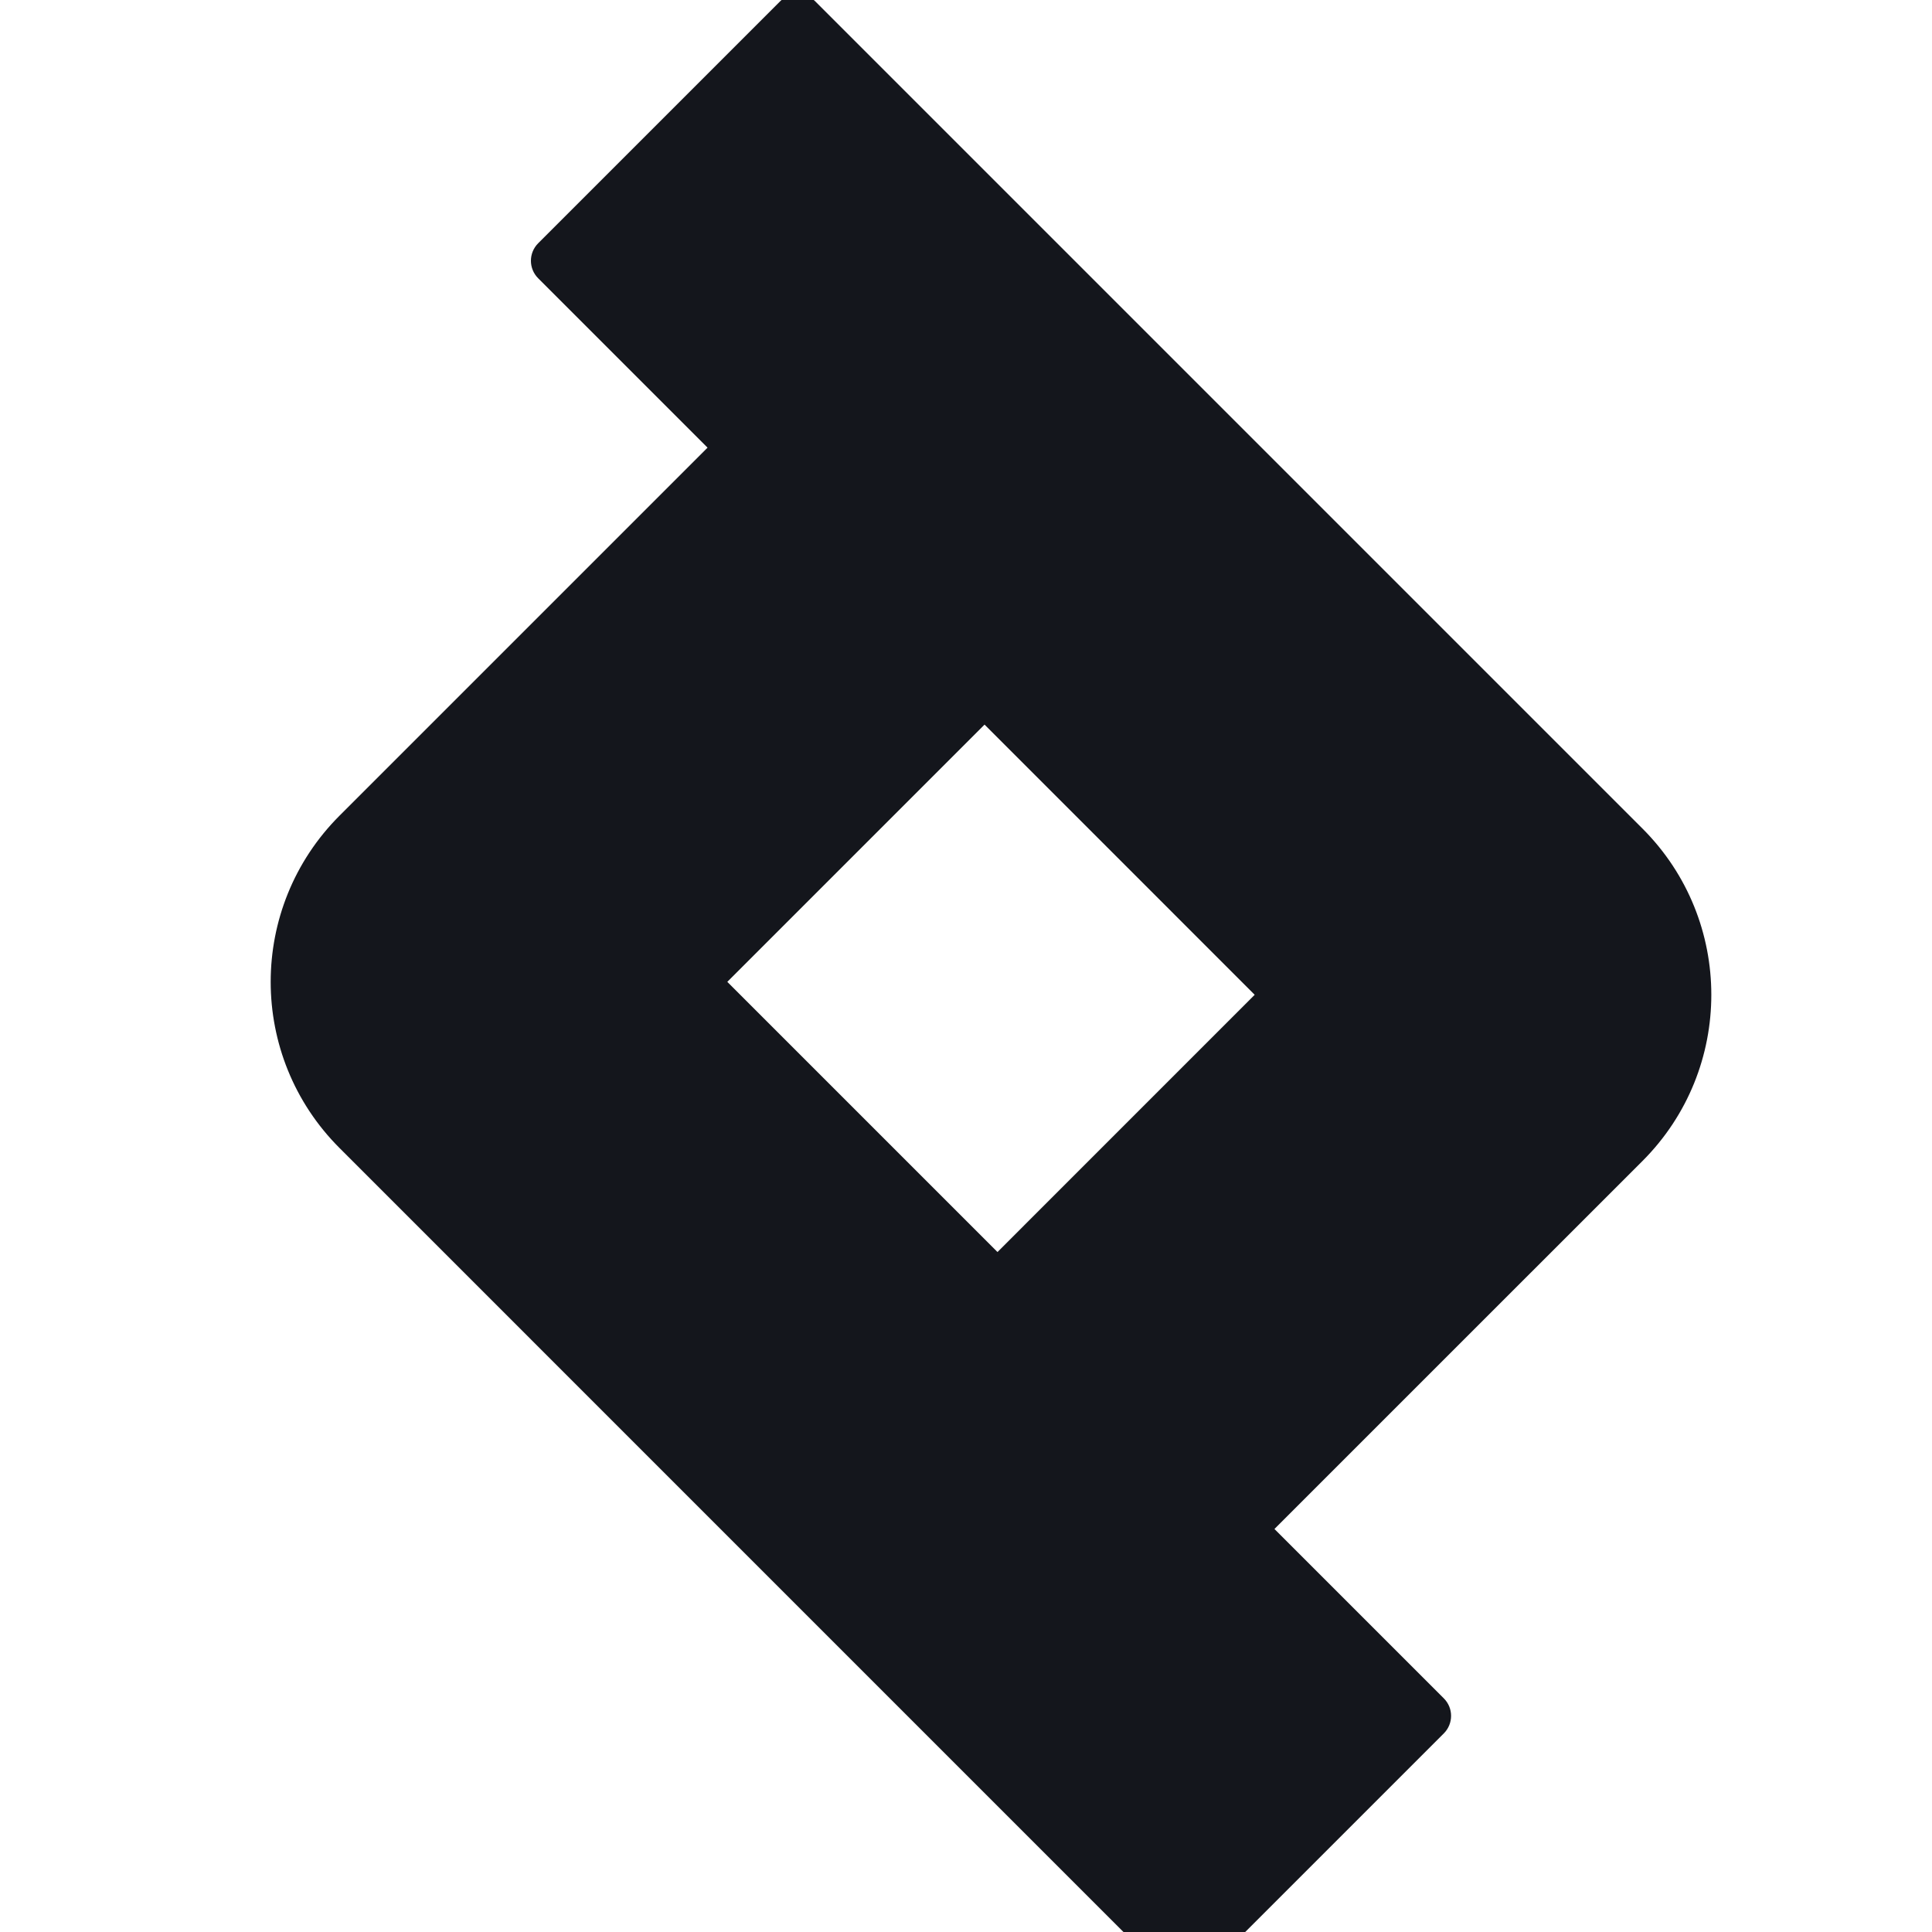 <svg width="40" height="40" viewBox="0 0 40 40" fill="none" xmlns="http://www.w3.org/2000/svg">
<g clip-path="url(#clip0_7334_44748)">
<path fill-rule="evenodd" clip-rule="evenodd" d="M20.384 15.002L25.977 20.596L20.652 25.922L15.058 20.328L20.384 15.002ZM14.649 9.268L11.142 5.761C10.942 5.561 10.942 5.237 11.142 5.037L16.153 0.026C16.353 -0.174 16.677 -0.174 16.877 0.026L34.006 17.155C35.906 19.055 35.906 22.136 34.006 24.037L26.386 31.656L29.893 35.163C30.093 35.363 30.093 35.687 29.893 35.888L24.883 40.898C24.683 41.098 24.358 41.098 24.158 40.898L7.03 23.769C5.129 21.869 5.129 18.788 7.03 16.887L14.649 9.268Z" fill="#14161C"/>
</g>
<defs>
<clipPath id="clip0_7334_44748">
<rect width="40" height="40" fill="white"/>
</clipPath>
</defs>
</svg>
